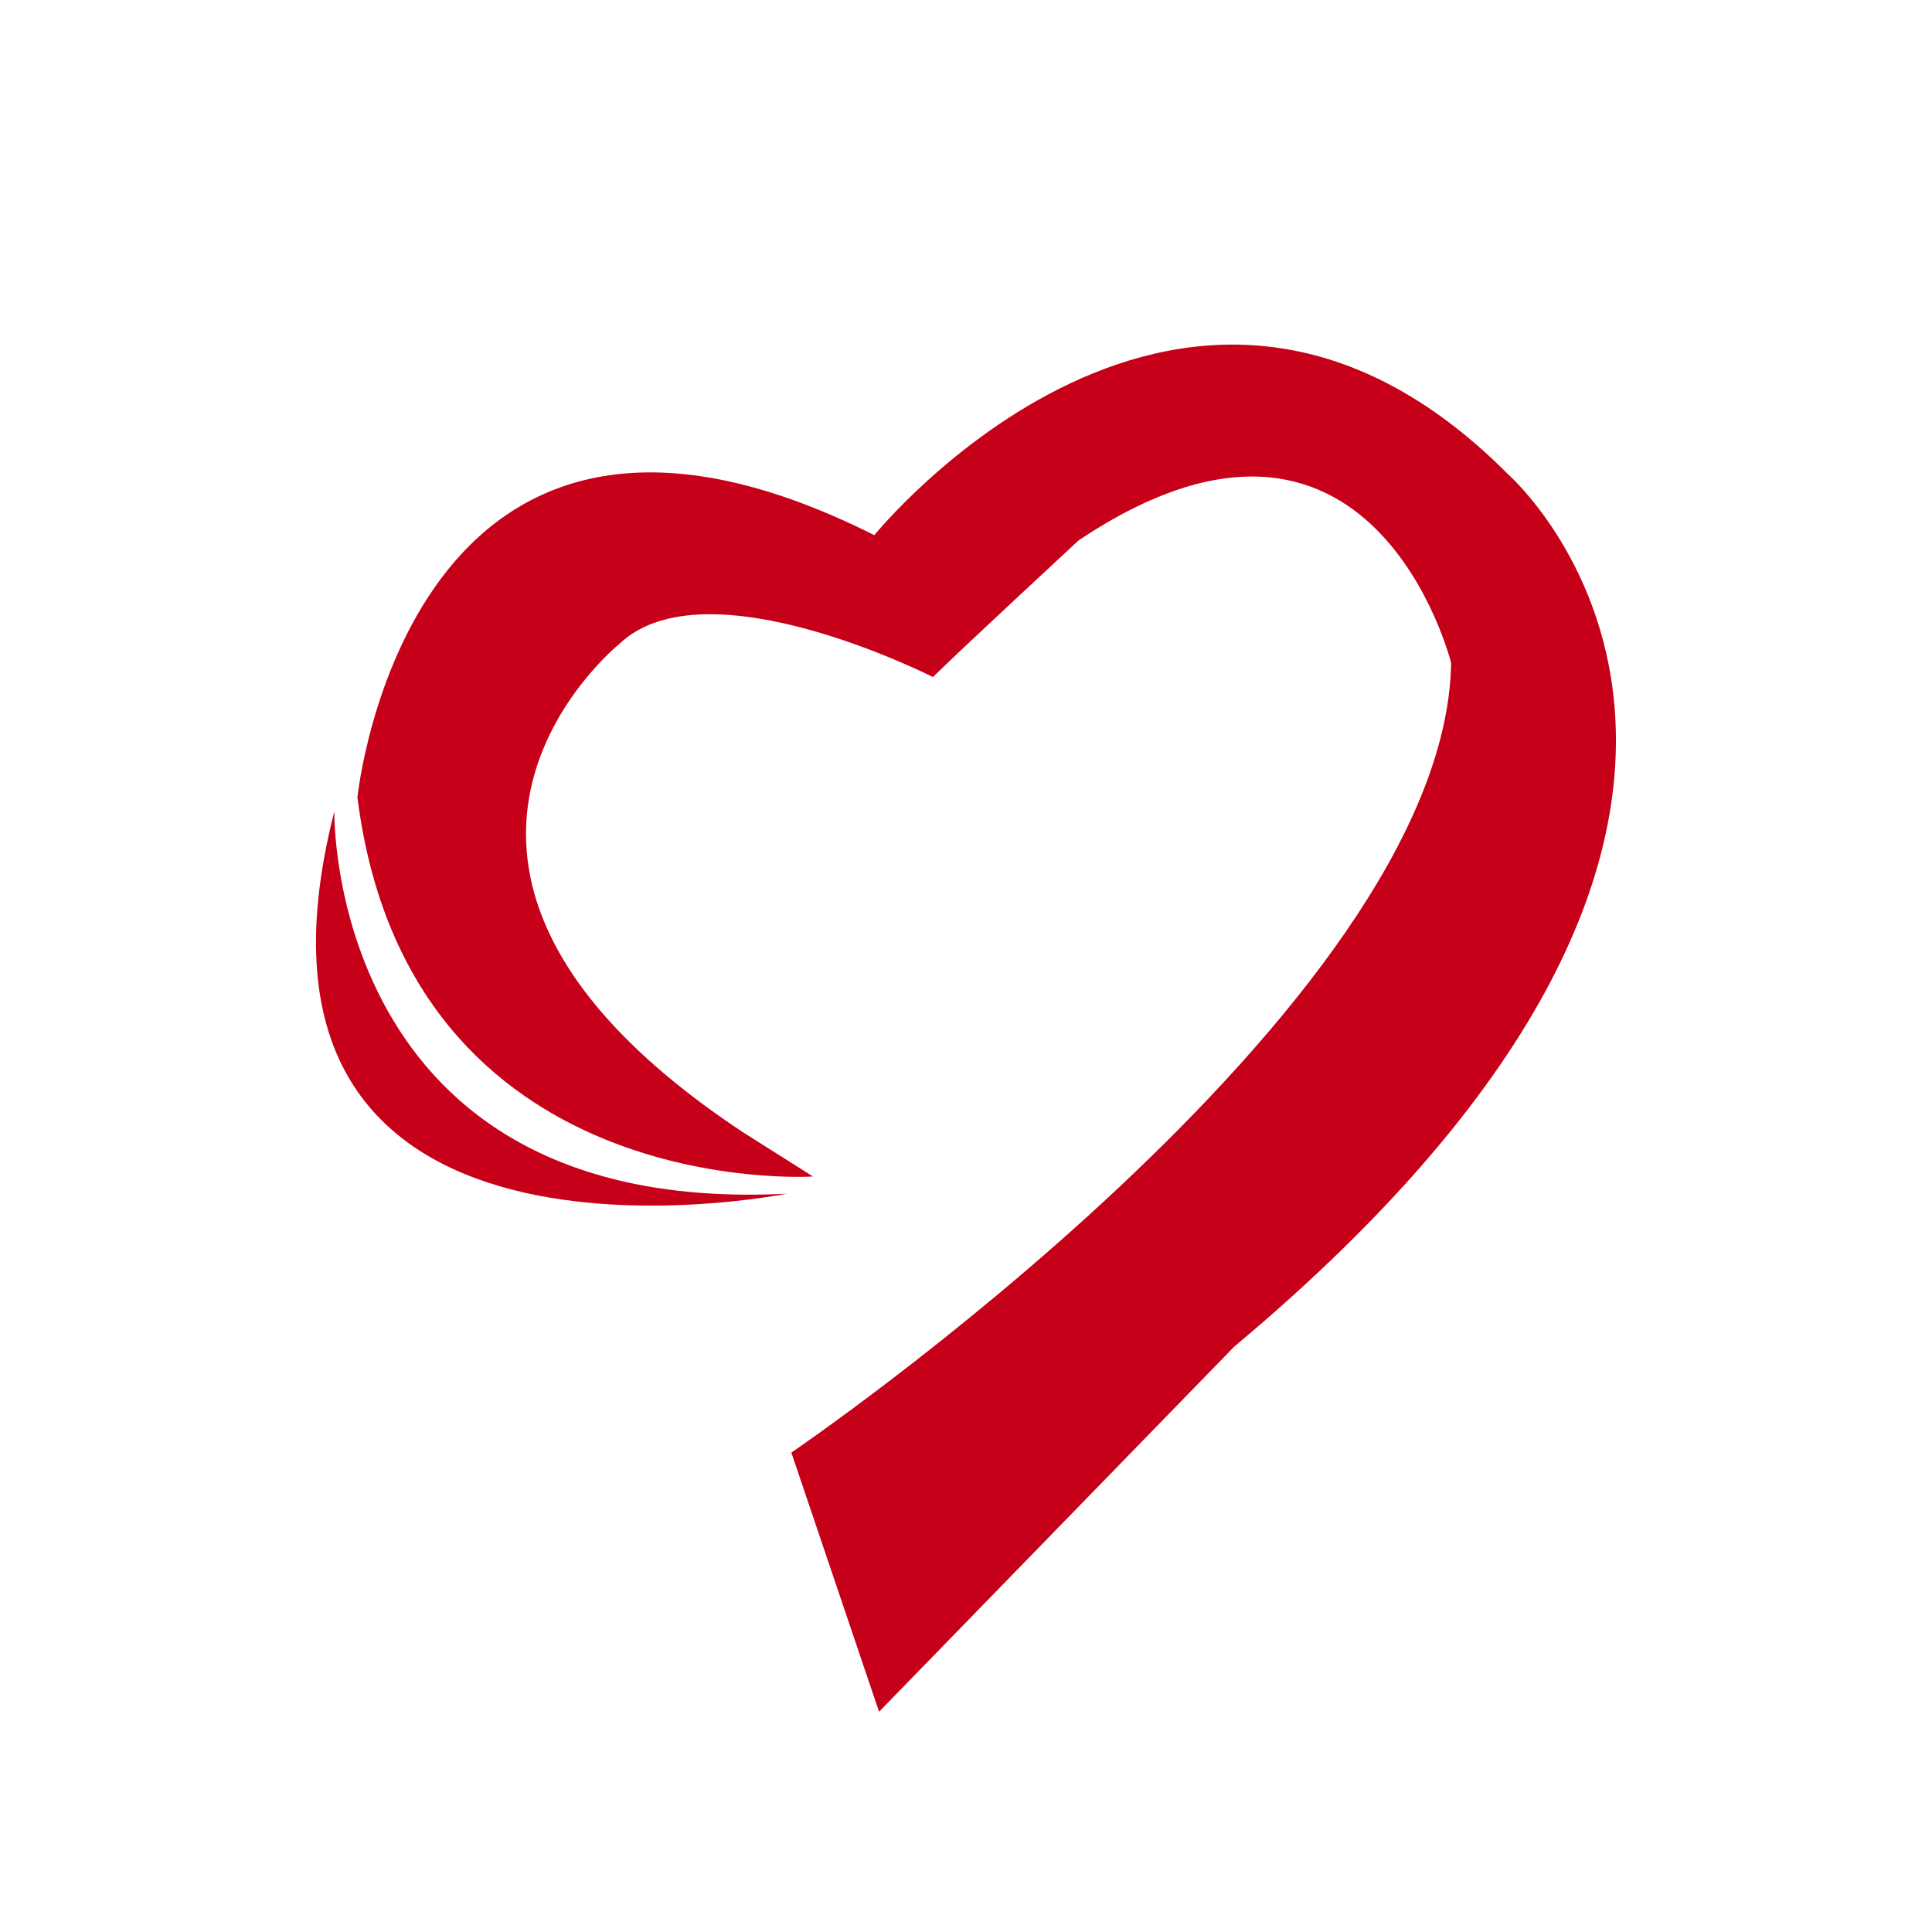 <svg id="图层_1" data-name="图层 1" xmlns="http://www.w3.org/2000/svg" viewBox="0 0 200 200"><defs><style>.cls-1{fill:#c70019;}</style></defs><title>ln_2</title><path class="cls-1" d="M127.77,139.4,91,177.2l-9.08-26.83s67.71-46,68.3-81.74c0,0-8.17-33-38.55-12.7,0,0-13,12.05-15.09,14.16,0,0-23.57-12-32.5-3.4,0,0-28.66,23.1,12.91,50.57l7.17,4.53S42.3,124.55,37,82.54c0,0,5.26-51.38,53.51-27.14,0,0,32.26-39.83,65.61-6.3,0,0,38.83,34.08-28.36,90.31ZM81.44,123.57S21.4,135.69,34.61,84C34.61,84,33.82,126,81.44,123.57Z"/></svg>
